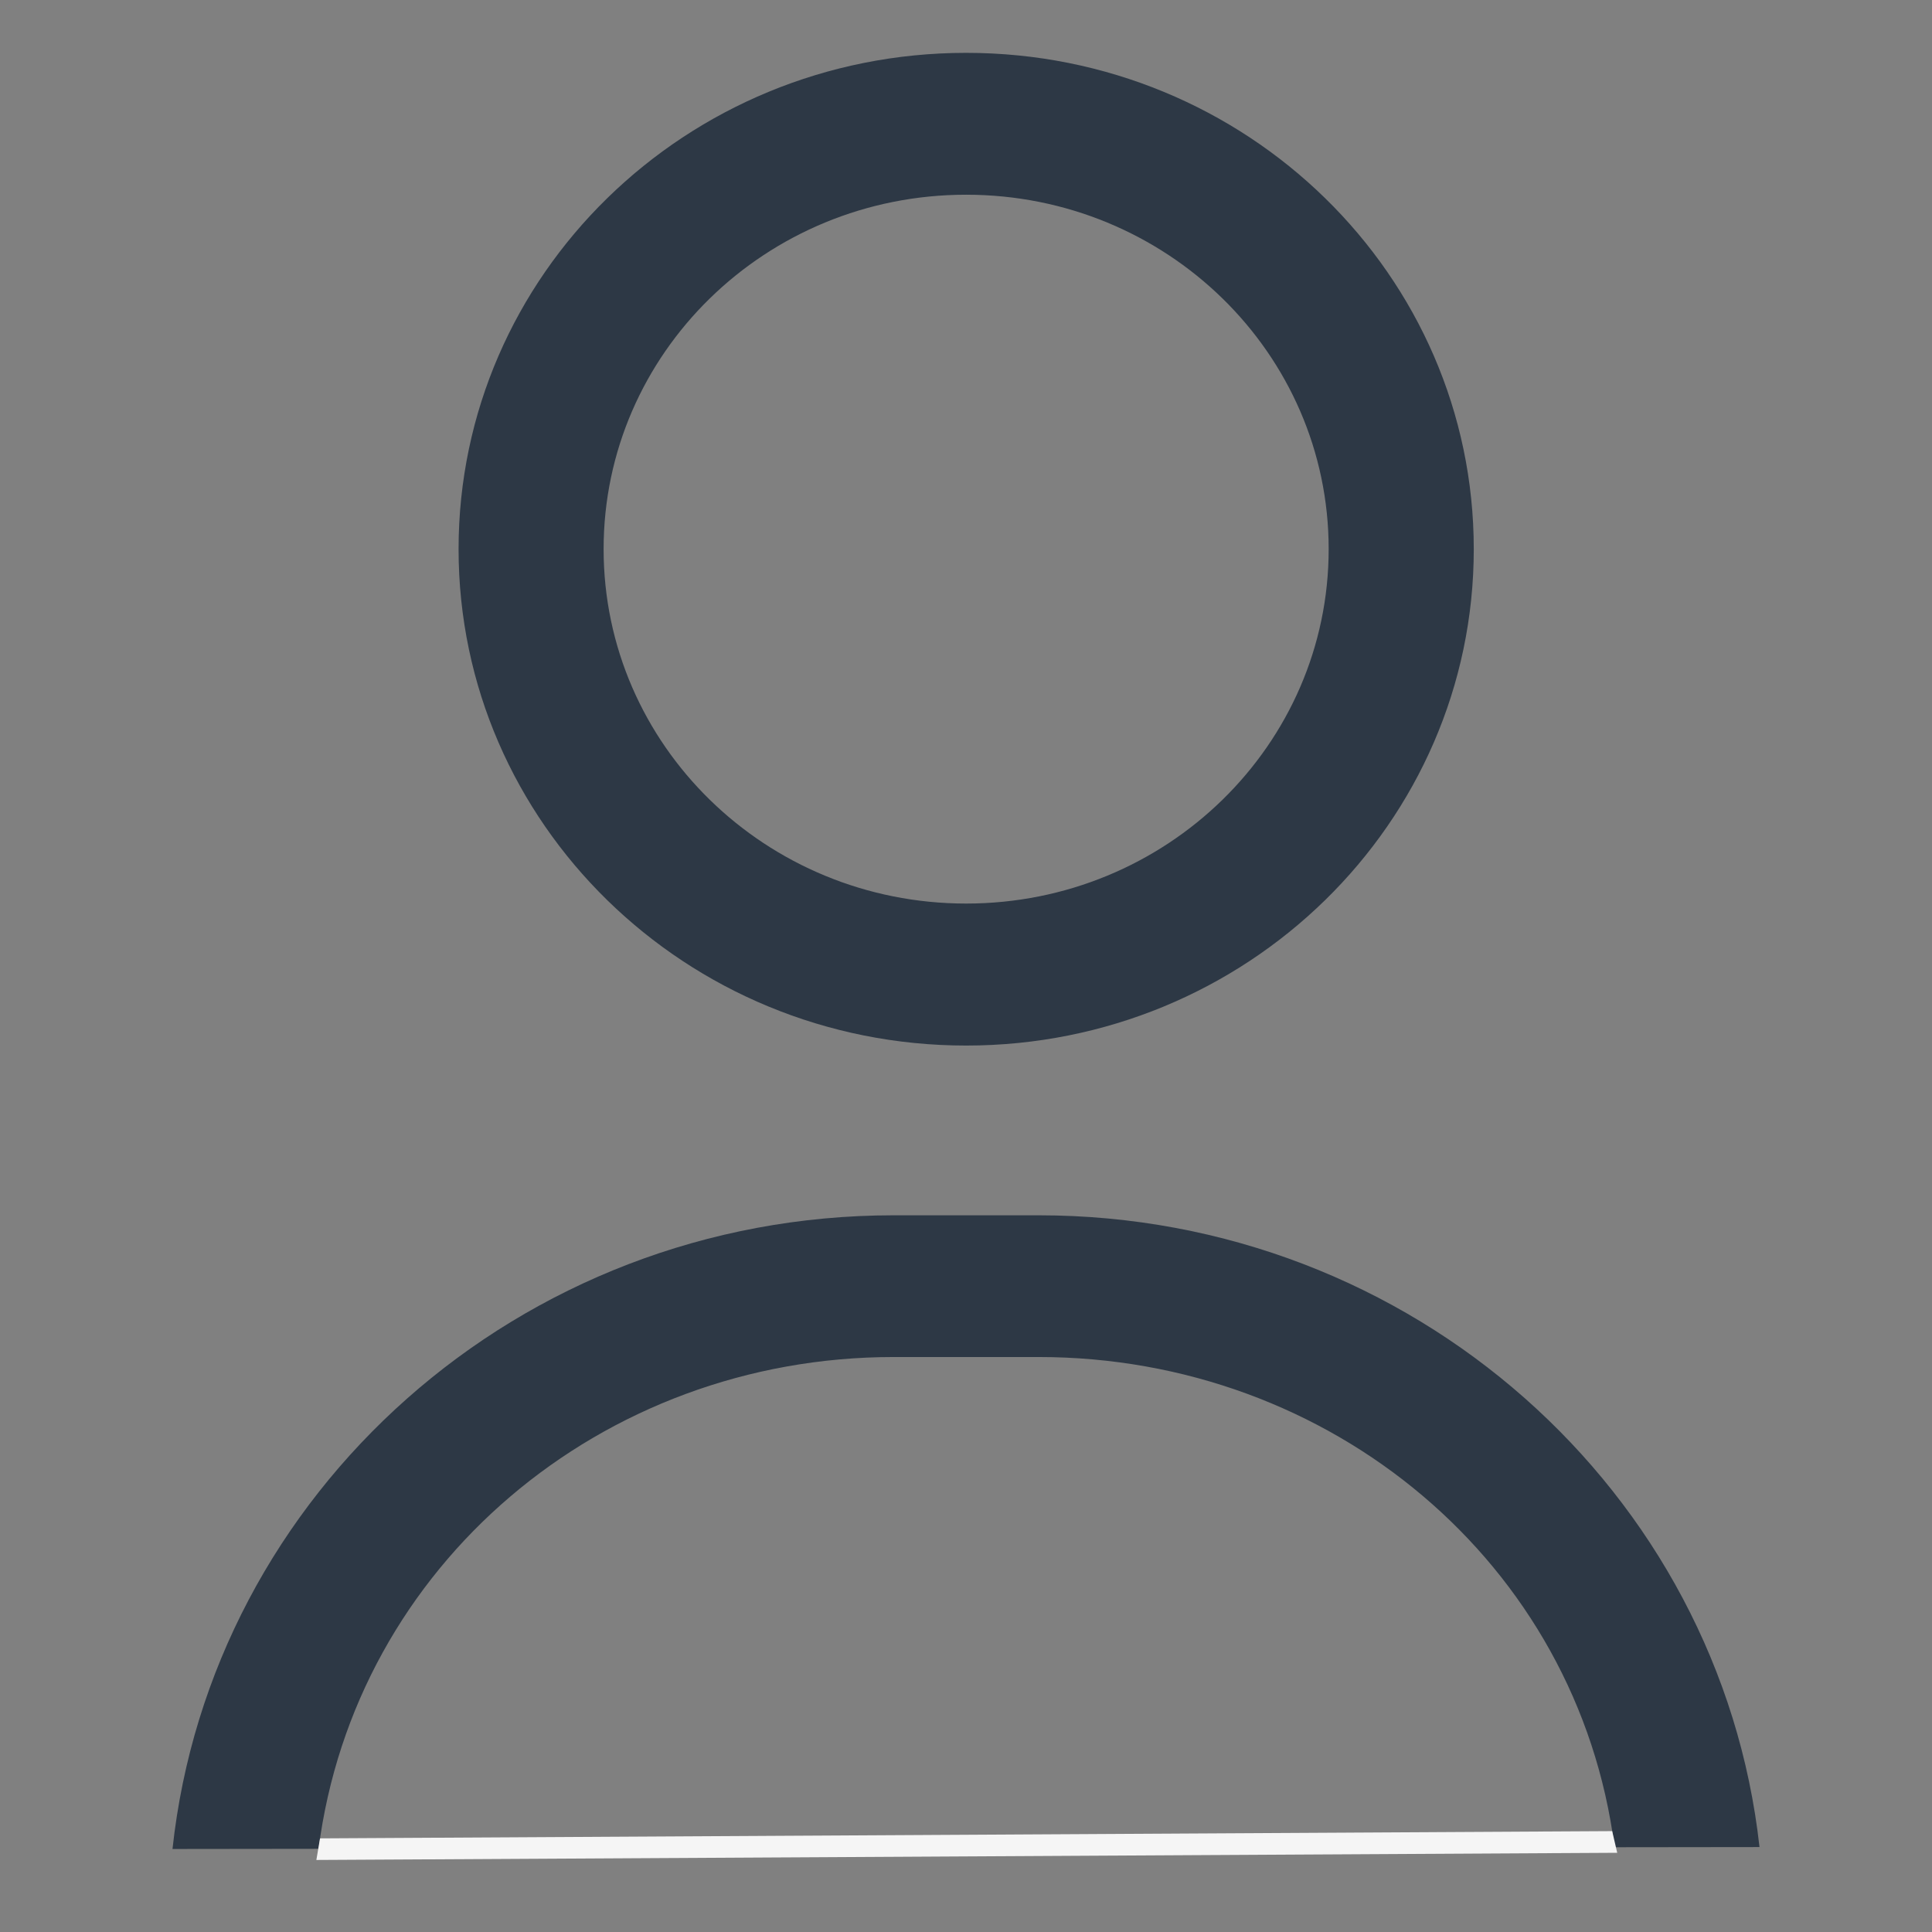 <?xml version="1.0" encoding="utf-8"?>
<!-- Generator: Adobe Illustrator 16.0.0, SVG Export Plug-In . SVG Version: 6.00 Build 0)  -->
<!DOCTYPE svg PUBLIC "-//W3C//DTD SVG 1.1//EN" "http://www.w3.org/Graphics/SVG/1.1/DTD/svg11.dtd">
<svg version="1.1" id="Livello_1" xmlns="http://www.w3.org/2000/svg" xmlns:xlink="http://www.w3.org/1999/xlink" x="0px" y="0px"
	 width="28px" height="28px" viewBox="136 136 28 28" enable-background="new 136 136 28 28" xml:space="preserve">
<rect x="136" y="136" width="28" height="28" fill="#808080" stroke="none"/>
<path fill="#FFFFFF" d="M50.084,308.289c0,0,13.225,9.496,2.44-23.183"/>
<g>
	<g>
		<path fill="#2D3845" d="M150.002,151.153c4.065,0,7.357-3.223,7.357-7.195c0-3.972-3.292-7.192-7.357-7.192
			c-4.063,0-7.356,3.22-7.356,7.192C142.646,147.931,145.938,151.153,150.002,151.153L150.002,151.153z M150.002,138.822
			c2.903,0,5.254,2.298,5.254,5.136s-2.352,5.137-5.254,5.137c-2.902,0-5.254-2.299-5.254-5.137S147.099,138.822,150.002,138.822
			L150.002,138.822z M161.5,162.769c-0.57-5.148-5.029-9.156-10.447-9.156l0,0h-2.102c-5.427,0-9.894,4.022-10.451,9.184
			 M140.617,162.796c0.529-4.109,4.098-7.129,8.334-7.129h2.102c4.237,0,7.816,2.991,8.346,7.102L140.617,162.796z"/>
	</g>
	<polygon fill="#F5F5F5" points="140.585,162.956 140.638,162.643 159.365,162.538 159.438,162.852 	"/>
</g>
</svg>
